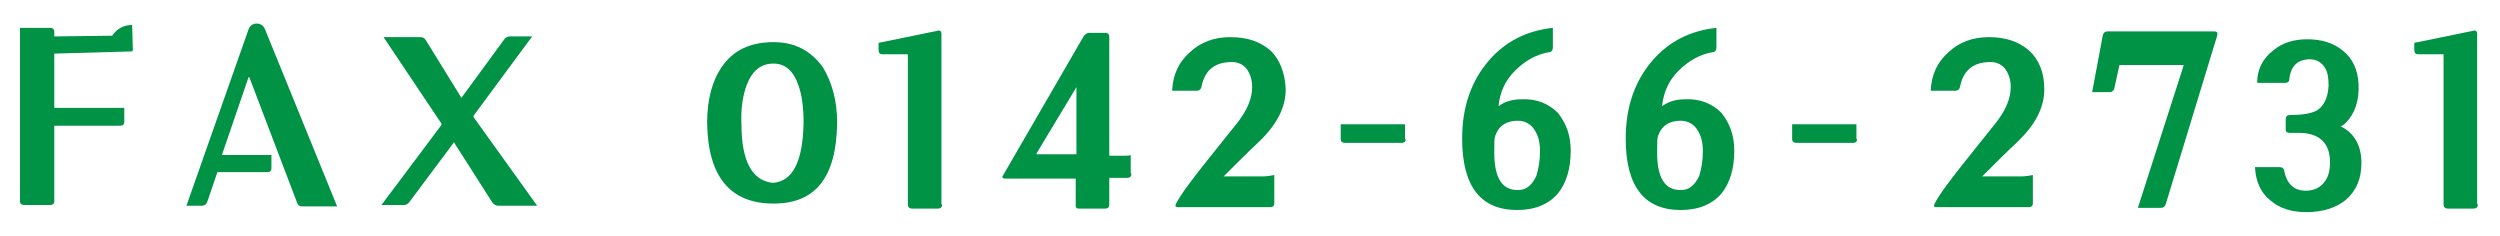 <?xml version="1.0" encoding="utf-8"?>
<!-- Generator: Adobe Illustrator 26.3.1, SVG Export Plug-In . SVG Version: 6.00 Build 0)  -->
<svg version="1.1" id="レイヤー_1" xmlns="http://www.w3.org/2000/svg" xmlns:xlink="http://www.w3.org/1999/xlink" x="0px"
	 y="0px" width="350px" height="33px" viewBox="0 0 350 33" style="enable-background:new 0 0 350 33;" xml:space="preserve">
<style type="text/css">
	.st0{fill:#009245;}
</style>
<g>
	<path class="st0" d="M18.6,7c0,0.1-0.1,0.2-0.2,0.2L7.7,7.5c-0.1,0-0.1,0-0.1,0.1V15c0,0.1,0,0.1,0.1,0.1h9.7l0,2
		c0,0.3-0.2,0.5-0.6,0.5H7.7c-0.1,0-0.1,0-0.1,0.1v10.5c0,0.3-0.2,0.5-0.6,0.5H3.4c-0.4,0-0.6-0.2-0.6-0.5V3.9H7
		c0.4,0,0.6,0.2,0.6,0.5v0.6c0,0.1,0,0.1,0.1,0.1l8-0.1c0.7-1,1.6-1.5,2.8-1.5L18.6,7z"/>
	<path class="st0" d="M47.2,28.9l-4.9,0c-0.4,0-0.6-0.2-0.7-0.5l-6.7-17.6c0,0,0,0-0.1,0l-3.7,10.8c0,0,0,0.1,0.1,0.1H38v1.9
		c0,0.3-0.2,0.5-0.5,0.5h-7c-0.1,0-0.1,0-0.1,0.1l-1.4,4.1c-0.1,0.3-0.4,0.5-0.7,0.5l-2.2,0l8.7-24.7c0.2-0.5,0.6-0.8,1.1-0.8
		c0.6,0,1,0.3,1.2,0.8L47.2,28.9z"/>
	<path class="st0" d="M75.2,28.8h-5.5c-0.3,0-0.6-0.2-0.8-0.5l-5.3-8.3c0-0.1-0.1-0.1-0.1,0l-6.2,8.3c-0.2,0.3-0.5,0.4-0.8,0.4h-3.1
		l8.4-11.2c0,0,0-0.1,0-0.2L53.7,5.2h5.1c0.4,0,0.6,0.1,0.8,0.4l5,8.1l6-8.2c0.2-0.3,0.5-0.4,0.8-0.4l3.1,0l-8.2,11.1
		c0,0,0,0.1,0,0.2L75.2,28.8z"/>
	<path class="st0" d="M117.2,17.2c-0.1,7.6-3,11.3-8.9,11.3c-6.1,0-9.2-3.8-9.3-11.3c0-3.3,0.7-5.9,2.1-7.9c1.6-2.3,4-3.4,7.2-3.4
		c3,0,5.2,1.2,6.9,3.5C116.5,11.6,117.2,14.1,117.2,17.2z M112.5,17.2c0-2-0.2-3.8-0.7-5.2c-0.7-2.1-1.9-3.1-3.5-3.1
		c-1.8,0-3,1-3.8,3.1c-0.5,1.4-0.8,3.2-0.7,5.3c0,5.3,1.5,8,4.4,8.3C111,25.4,112.4,22.6,112.5,17.2z"/>
	<path class="st0" d="M131.9,28.6c0,0.4-0.2,0.6-0.6,0.6h-3.6c-0.4,0-0.6-0.2-0.6-0.6V7.7c0-0.1,0-0.1-0.1-0.1h-3.5
		c-0.3,0-0.5-0.2-0.5-0.6V6l8.3-1.7c0.3-0.1,0.5,0.1,0.5,0.4V28.6z"/>
	<path class="st0" d="M158.4,24.3c0,0.4-0.2,0.6-0.6,0.6h-2.4c-0.1,0-0.1,0-0.1,0.1v3.6c0,0.4-0.2,0.6-0.5,0.6l-3.7,0
		c-0.2,0-0.3,0-0.4-0.1c-0.1-0.1-0.1-0.2-0.1-0.4l0-3.6c0-0.1,0-0.1-0.1-0.1h-9.8c-0.1,0-0.2,0-0.3-0.1c-0.1-0.1-0.1-0.2,0-0.3
		l11.3-19.5c0.2-0.3,0.5-0.5,0.8-0.5h2.3c0.3,0,0.5,0.2,0.5,0.5v16.6c0,0.1,0,0.1,0.1,0.1h2.1c0.3,0,0.6,0,0.8-0.1V24.3z
		 M150.7,12.2C150.7,12.2,150.6,12.2,150.7,12.2l-5.6,9.3c0,0,0,0.1,0.1,0.1h5.4c0.1,0,0.1,0,0.1-0.1V12.2z"/>
	<path class="st0" d="M180,12.5c0,2.5-1.2,4.9-3.7,7.3c-1.7,1.6-3.4,3.3-5,4.9c0,0,0,0,0.1,0h5.3c0.6,0,1.2-0.1,1.7-0.2v4
		c0,0.3-0.2,0.5-0.5,0.5h-13c-0.3,0-0.4-0.1-0.3-0.4c0.7-1.4,2.3-3.5,4.7-6.5l4-5c1.3-1.7,2-3.3,2-4.9c0-1.1-0.3-1.9-0.8-2.6
		c-0.6-0.7-1.4-1-2.4-0.9c-2.2,0.1-3.5,1.3-3.9,3.5c-0.1,0.3-0.3,0.5-0.6,0.5l-3.5,0c0.1-2.2,0.9-4,2.5-5.4c1.5-1.4,3.4-2.1,5.6-2.1
		c2.4,0,4.2,0.6,5.7,1.9C179.2,8.4,179.9,10.2,180,12.5z"/>
	<path class="st0" d="M196.8,19.5c0,0.3-0.2,0.5-0.5,0.5h-8c-0.4,0-0.6-0.2-0.6-0.5v-2.1h9V19.5z"/>
	<path class="st0" d="M219.9,21.1c0,2.5-0.6,4.5-1.8,6c-1.3,1.5-3.2,2.3-5.7,2.3c-5.1,0-7.7-3.3-7.7-10c0-4.5,1.3-8.1,3.8-11
		c2.3-2.6,5.2-4.1,8.9-4.5v2.8c0,0.3-0.2,0.6-0.5,0.6c-1.8,0.3-3.4,1.2-4.8,2.6c-1.4,1.4-2.1,3-2.3,4.9c0,0,0.1,0.1,0.1,0
		c0.8-0.6,1.9-0.9,3.1-0.9c2.1-0.1,3.8,0.6,5.1,1.9C219.3,17.3,219.9,19,219.9,21.1z M215.6,21.2c0-1.2-0.2-2.1-0.7-2.9
		c-0.5-0.9-1.4-1.4-2.4-1.4c-1.6,0-2.7,0.7-3.2,2.2c-0.1,0.3-0.1,1.1-0.1,2.3c0,3.5,1.1,5.3,3.4,5.2c1.1,0,1.9-0.7,2.5-2
		C215.4,23.6,215.6,22.5,215.6,21.2z"/>
	<path class="st0" d="M242.8,21.1c0,2.5-0.6,4.5-1.8,6c-1.3,1.5-3.2,2.3-5.7,2.3c-5.1,0-7.7-3.3-7.7-10c0-4.5,1.3-8.1,3.8-11
		c2.3-2.6,5.2-4.1,8.9-4.5v2.8c0,0.3-0.2,0.6-0.5,0.6c-1.8,0.3-3.4,1.2-4.8,2.6c-1.4,1.4-2.1,3-2.3,4.9c0,0,0.1,0.1,0.1,0
		c0.8-0.6,1.9-0.9,3.1-0.9c2.1-0.1,3.8,0.6,5.1,1.9C242.2,17.3,242.8,19,242.8,21.1z M238.4,21.2c0-1.2-0.2-2.1-0.7-2.9
		c-0.5-0.9-1.4-1.4-2.4-1.4c-1.6,0-2.7,0.7-3.2,2.2c-0.1,0.3-0.1,1.1-0.1,2.3c0,3.5,1.1,5.3,3.4,5.2c1.1,0,1.9-0.7,2.5-2
		C238.2,23.6,238.4,22.5,238.4,21.2z"/>
	<path class="st0" d="M260,19.5c0,0.3-0.2,0.5-0.5,0.5h-8c-0.4,0-0.6-0.2-0.6-0.5v-2.1h9V19.5z"/>
	<path class="st0" d="M286.2,12.5c0,2.5-1.2,4.9-3.7,7.3c-1.7,1.6-3.4,3.3-5,4.9c0,0,0,0,0.1,0h5.3c0.6,0,1.2-0.1,1.7-0.2v4
		c0,0.3-0.2,0.5-0.5,0.5h-13c-0.3,0-0.4-0.1-0.3-0.4c0.7-1.4,2.3-3.5,4.7-6.5l4-5c1.3-1.7,2-3.3,2-4.9c0-1.1-0.3-1.9-0.8-2.6
		c-0.6-0.7-1.4-1-2.4-0.9c-2.2,0.1-3.5,1.3-3.9,3.5c-0.1,0.3-0.3,0.5-0.6,0.5l-3.5,0c0.1-2.2,0.9-4,2.5-5.4c1.5-1.4,3.4-2.1,5.6-2.1
		c2.4,0,4.2,0.6,5.7,1.9C285.5,8.4,286.2,10.2,286.2,12.5z"/>
	<path class="st0" d="M310.4,5l-7.2,23.6c-0.1,0.3-0.3,0.5-0.7,0.5l-3.2,0l6.4-19.9c0-0.1,0-0.1-0.1-0.1h-8.8c-0.1,0-0.1,0-0.1,0.1
		l-0.7,3.2c-0.1,0.3-0.3,0.5-0.7,0.5l-2.4,0l1.5-8c0.1-0.3,0.3-0.5,0.6-0.5H310C310.4,4.4,310.5,4.6,310.4,5z"/>
	<path class="st0" d="M330.6,22.8c0,2.2-0.7,3.9-2.2,5.2c-1.4,1.1-3.2,1.7-5.5,1.7c-2,0-3.7-0.5-5-1.6c-1.4-1.1-2.1-2.7-2.2-4.7h3.5
		c0.3,0,0.6,0.2,0.6,0.6c0.4,1.8,1.4,2.7,3,2.7c1.1,0,2-0.4,2.6-1.2c0.6-0.7,0.8-1.7,0.8-2.8c0-2.6-1.4-4-4.1-4.1c-0.4,0-1,0-1.5,0
		c-0.4,0-0.6-0.1-0.6-0.5v-1.4c0-0.4,0.2-0.6,0.6-0.6c1.7,0,2.9-0.2,3.7-0.6c1-0.6,1.6-1.7,1.7-3.5c0-1-0.1-1.9-0.5-2.5
		c-0.5-0.8-1.2-1.2-2.1-1.2c-1.7,0-2.7,0.9-2.9,2.8c0,0.3-0.2,0.5-0.6,0.5H316c0-1.9,0.8-3.4,2.2-4.5c1.3-1.1,2.9-1.6,4.8-1.6
		c2,0,3.7,0.5,5,1.6c1.4,1.1,2.1,2.7,2.2,4.7c0.1,2.3-0.5,4.1-1.8,5.4c-0.1,0.1-0.3,0.3-0.7,0.5C329.6,18.6,330.6,20.4,330.6,22.8z"
		/>
	<path class="st0" d="M346.9,28.6c0,0.4-0.2,0.6-0.6,0.6h-3.6c-0.4,0-0.6-0.2-0.6-0.6V7.7c0-0.1,0-0.1-0.1-0.1h-3.5
		c-0.3,0-0.5-0.2-0.5-0.6V6l8.3-1.7c0.3-0.1,0.5,0.1,0.5,0.4V28.6z"/>
</g>
</svg>
